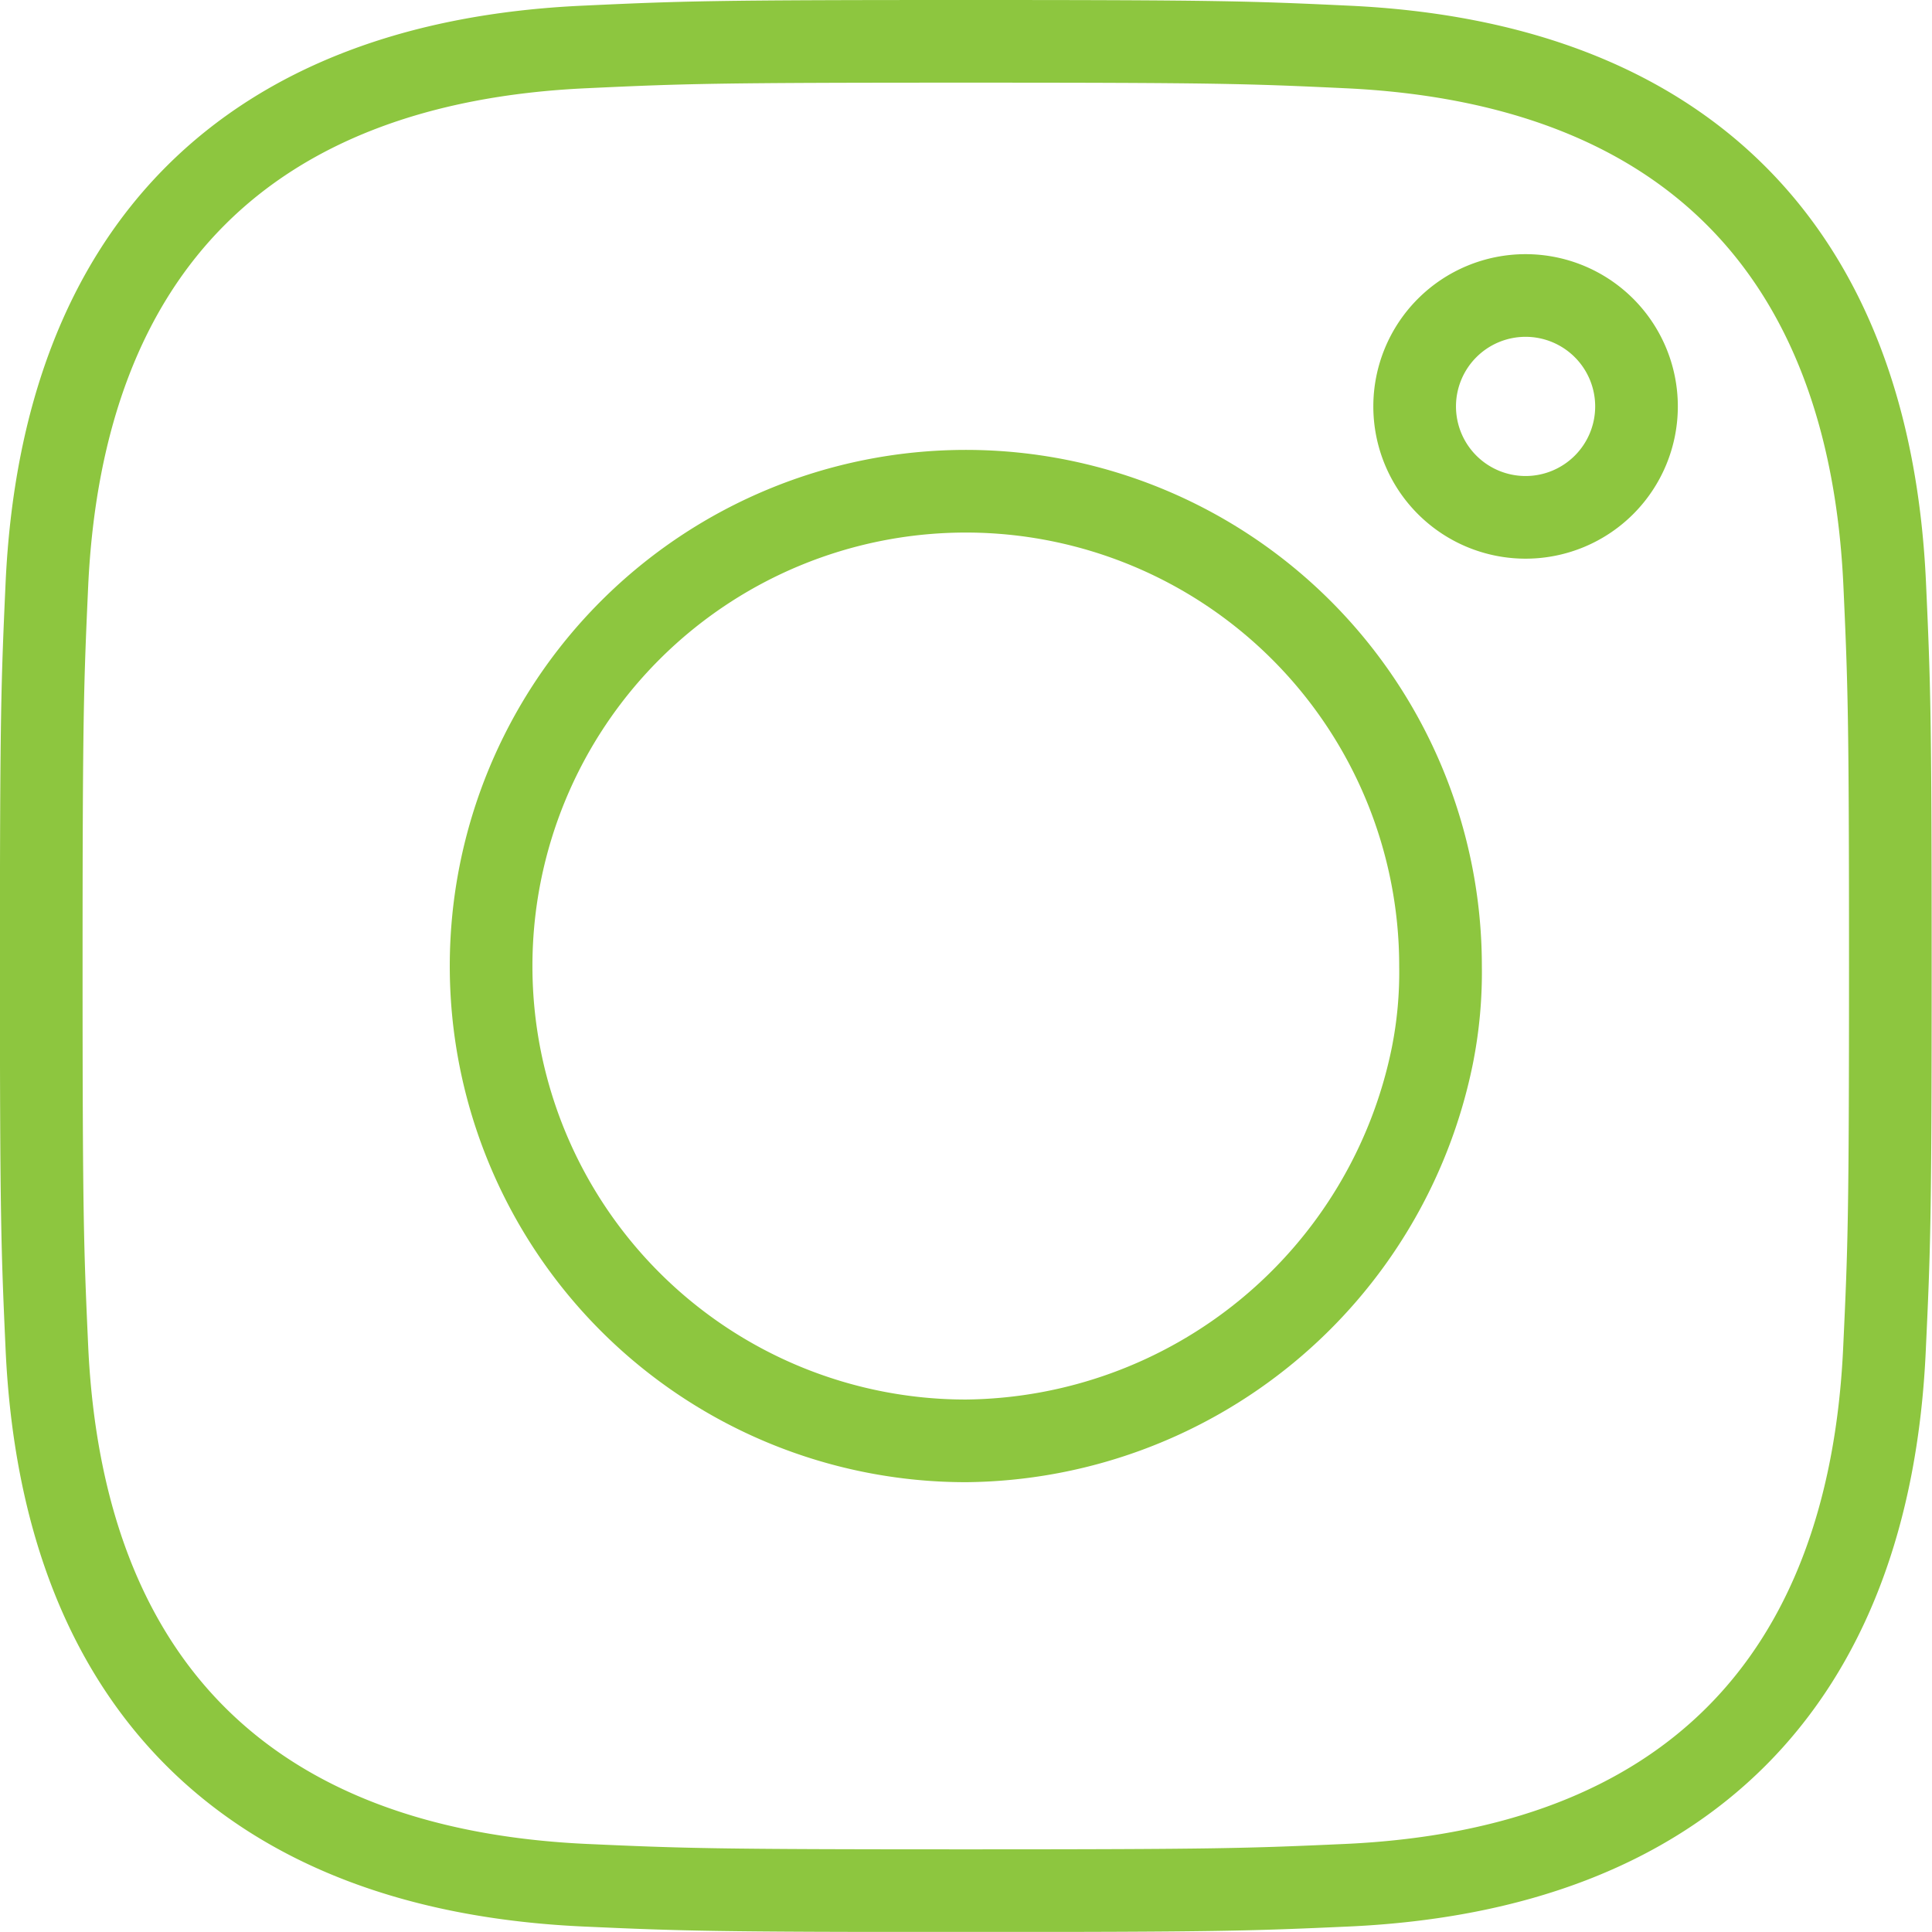 <svg xmlns="http://www.w3.org/2000/svg" width="23.374" height="23.373" viewBox="0 0 23.374 23.373">
  <path id="Path_37786" data-name="Path 37786"
    d="M142.98,133.609c-3.037,0-3.418.012-4.612.068-4.061.185-6.319,2.439-6.507,6.507-.054,1.194-.068,1.574-.068,4.612s.014,3.42.068,4.614c.185,4.061,2.439,6.319,6.507,6.507,1.194.054,1.574.066,4.612.066s3.42-.012,4.614-.066c4.059-.187,6.321-2.441,6.5-6.507.056-1.194.07-1.574.07-4.614s-.014-3.418-.068-4.612c-.183-4.06-2.439-6.319-6.507-6.507C146.4,133.621,146.019,133.609,142.98,133.609Zm0,5.443a5.744,5.744,0,0,0,0,11.489,5.815,5.815,0,0,0,5.642-4.655,5.152,5.152,0,0,0,.1-1.09A5.744,5.744,0,0,0,142.98,139.052Zm6.772-2.368a1.342,1.342,0,1,0,1.341,1.341A1.342,1.342,0,0,0,149.752,136.684Z"
    transform="translate(-131.294 -133.109)" fill="none" stroke="#8dc63f" stroke-width="1" />
</svg>